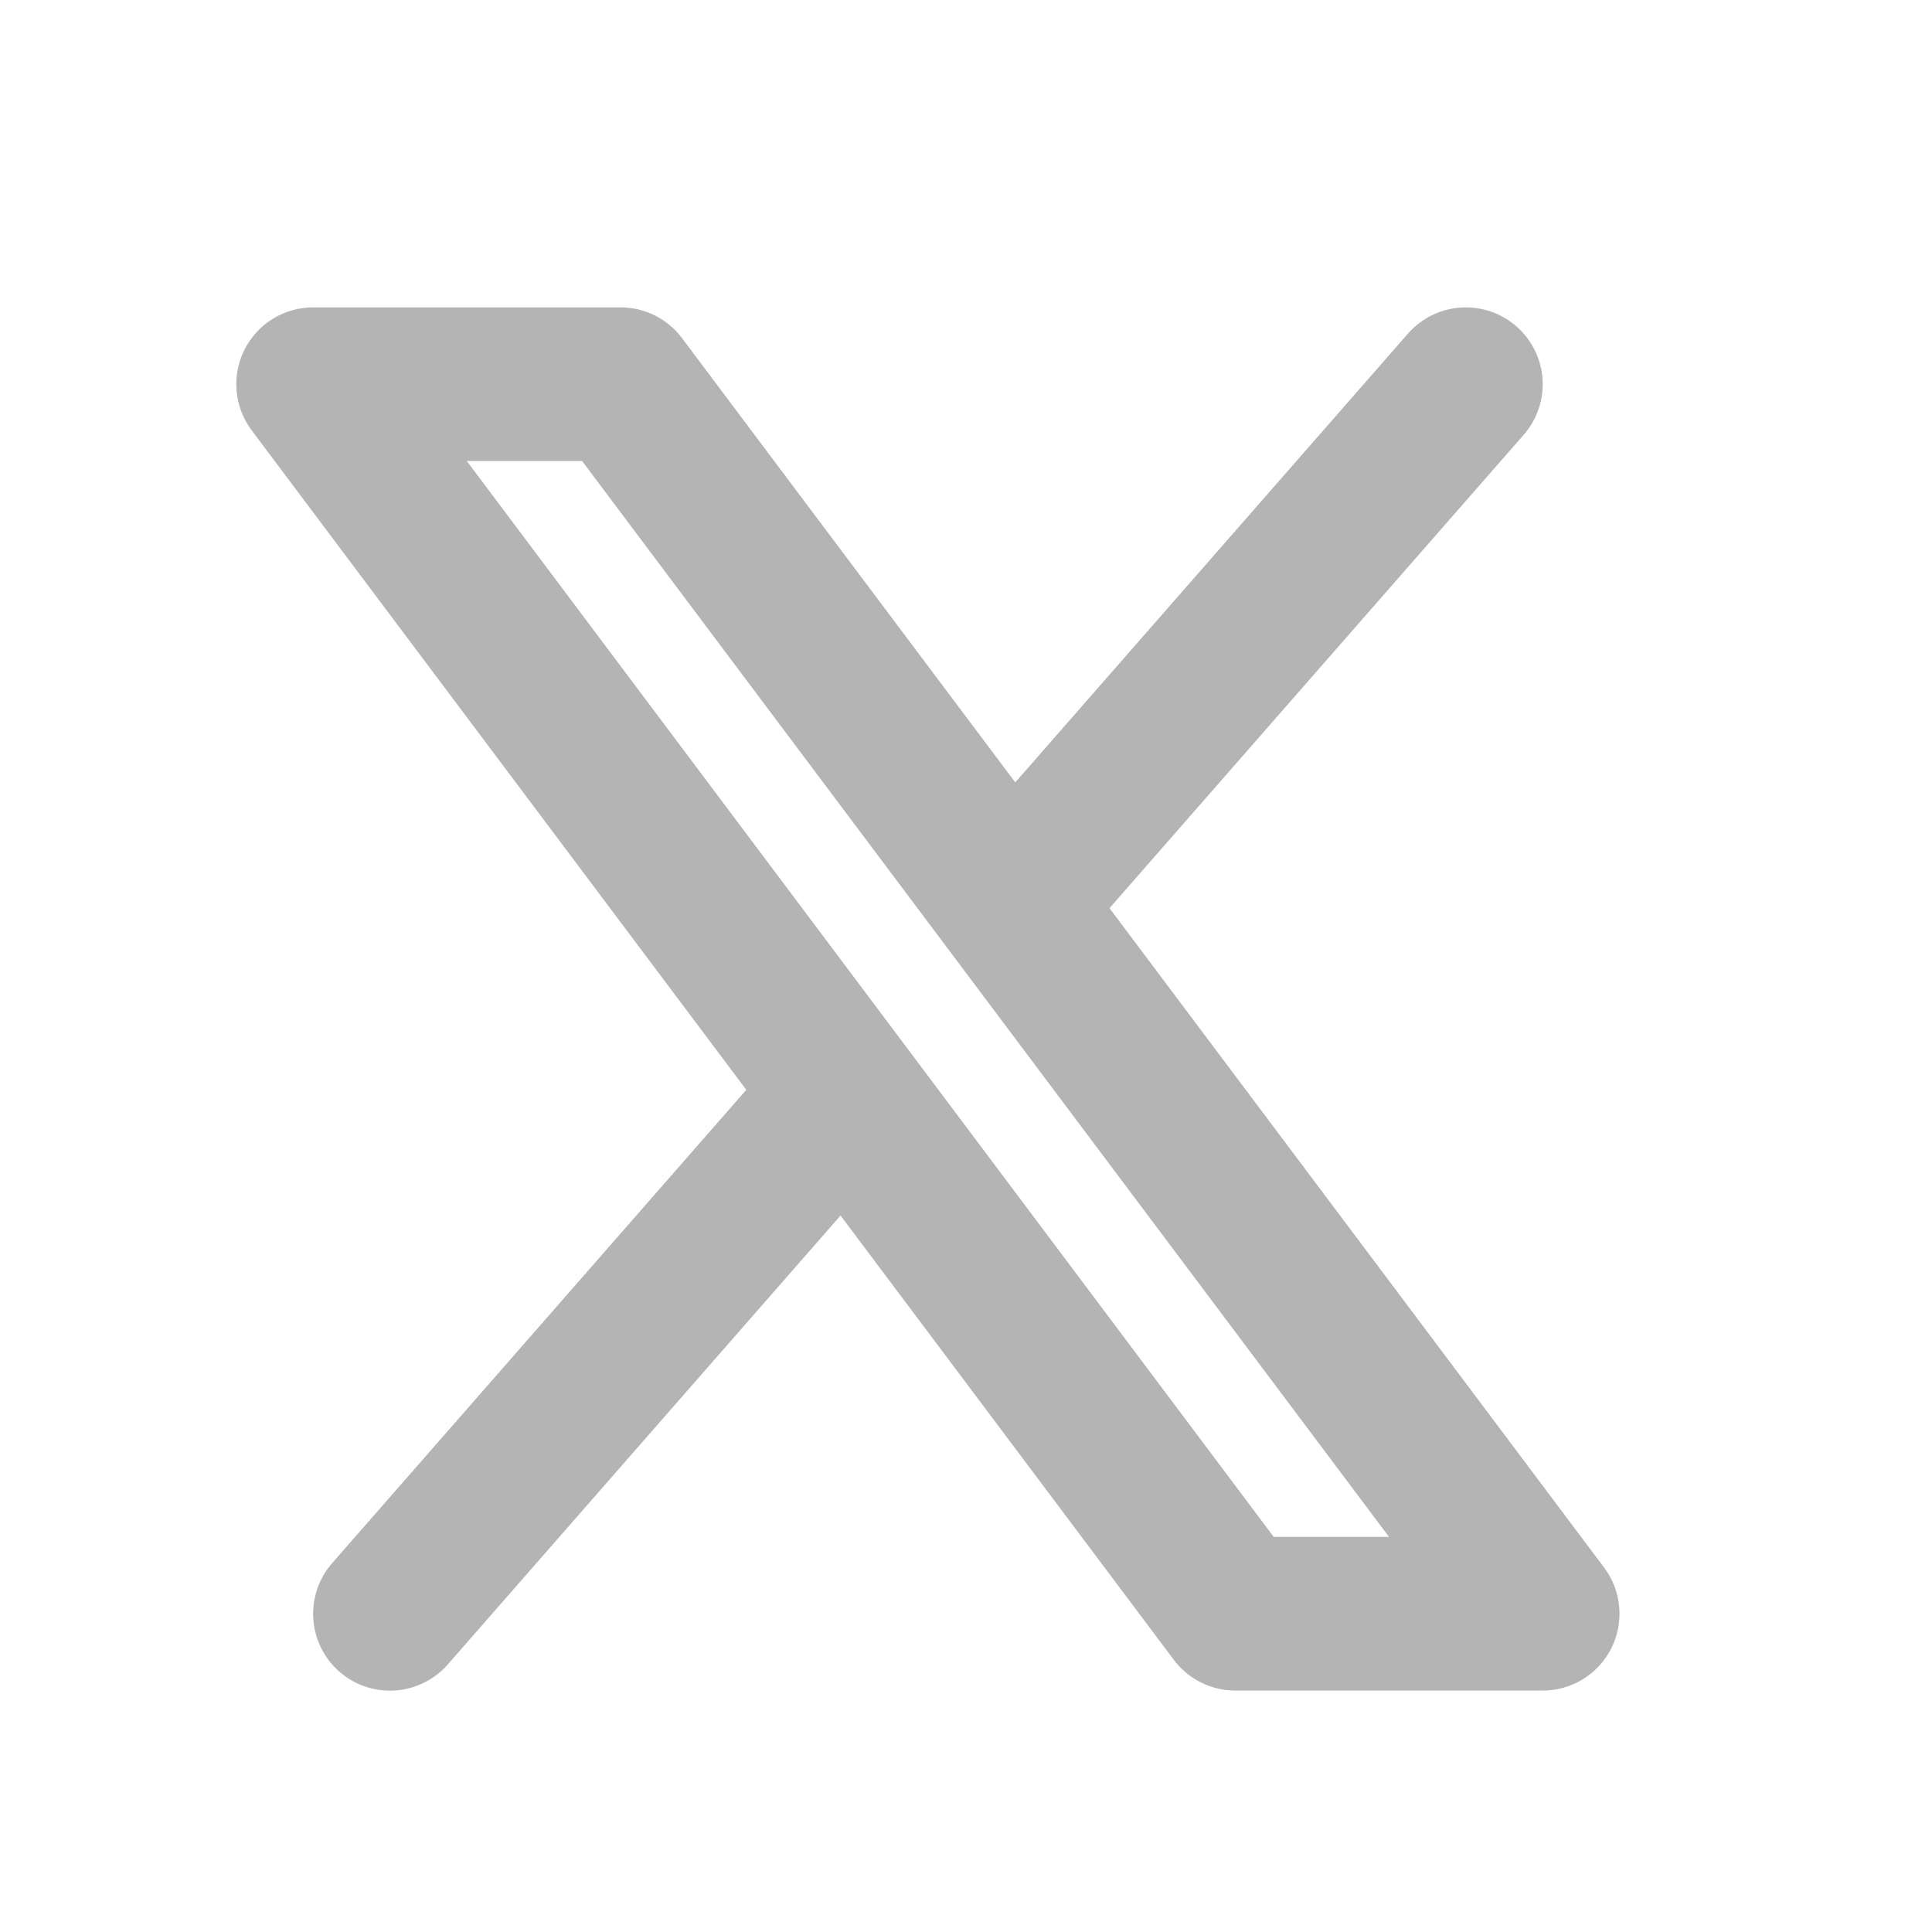 <svg width="32" height="32" viewBox="0 0 32 32" fill="none" xmlns="http://www.w3.org/2000/svg">
<g clip-path="url(#clip0_527_4151)">
<path fill-rule="evenodd" clip-rule="evenodd" d="M25.237 7.202C25.347 7.077 25.431 6.93 25.485 6.772C25.539 6.613 25.56 6.446 25.549 6.279C25.538 6.112 25.494 5.949 25.42 5.8C25.346 5.65 25.243 5.516 25.117 5.406C24.991 5.296 24.845 5.212 24.686 5.158C24.528 5.105 24.361 5.083 24.194 5.094C24.027 5.105 23.864 5.149 23.714 5.223C23.564 5.297 23.43 5.4 23.32 5.526L16.816 12.959L11.296 5.6C11.178 5.442 11.024 5.314 10.847 5.225C10.67 5.137 10.476 5.091 10.278 5.091H5.187C4.95 5.091 4.719 5.157 4.517 5.281C4.316 5.405 4.154 5.583 4.048 5.794C3.942 6.006 3.898 6.243 3.919 6.478C3.94 6.713 4.027 6.938 4.168 7.127L12.361 18.051L5.501 25.891C5.391 26.017 5.307 26.163 5.253 26.322C5.2 26.48 5.178 26.648 5.189 26.814C5.2 26.981 5.244 27.144 5.318 27.294C5.392 27.444 5.495 27.578 5.621 27.688C5.747 27.798 5.893 27.882 6.052 27.936C6.21 27.989 6.378 28.011 6.544 28C6.711 27.988 6.874 27.945 7.024 27.87C7.174 27.796 7.308 27.693 7.418 27.567L13.922 20.133L19.442 27.492C19.561 27.65 19.714 27.779 19.891 27.867C20.068 27.955 20.263 28.001 20.46 28.001H25.552C25.788 28.001 26.02 27.936 26.221 27.811C26.422 27.687 26.584 27.509 26.69 27.298C26.796 27.086 26.84 26.85 26.819 26.614C26.798 26.379 26.712 26.154 26.57 25.965L18.377 15.042L25.237 7.202ZM21.097 25.456L7.732 7.636H9.641L23.006 25.456H21.097Z" fill="#B4B4B4"/>
</g>
<defs>
<clipPath id="clip0_527_4151">
<rect width="30.547" height="30.547" fill="white" transform="translate(0.095 1.272)"/>
</clipPath>
</defs>
</svg>
